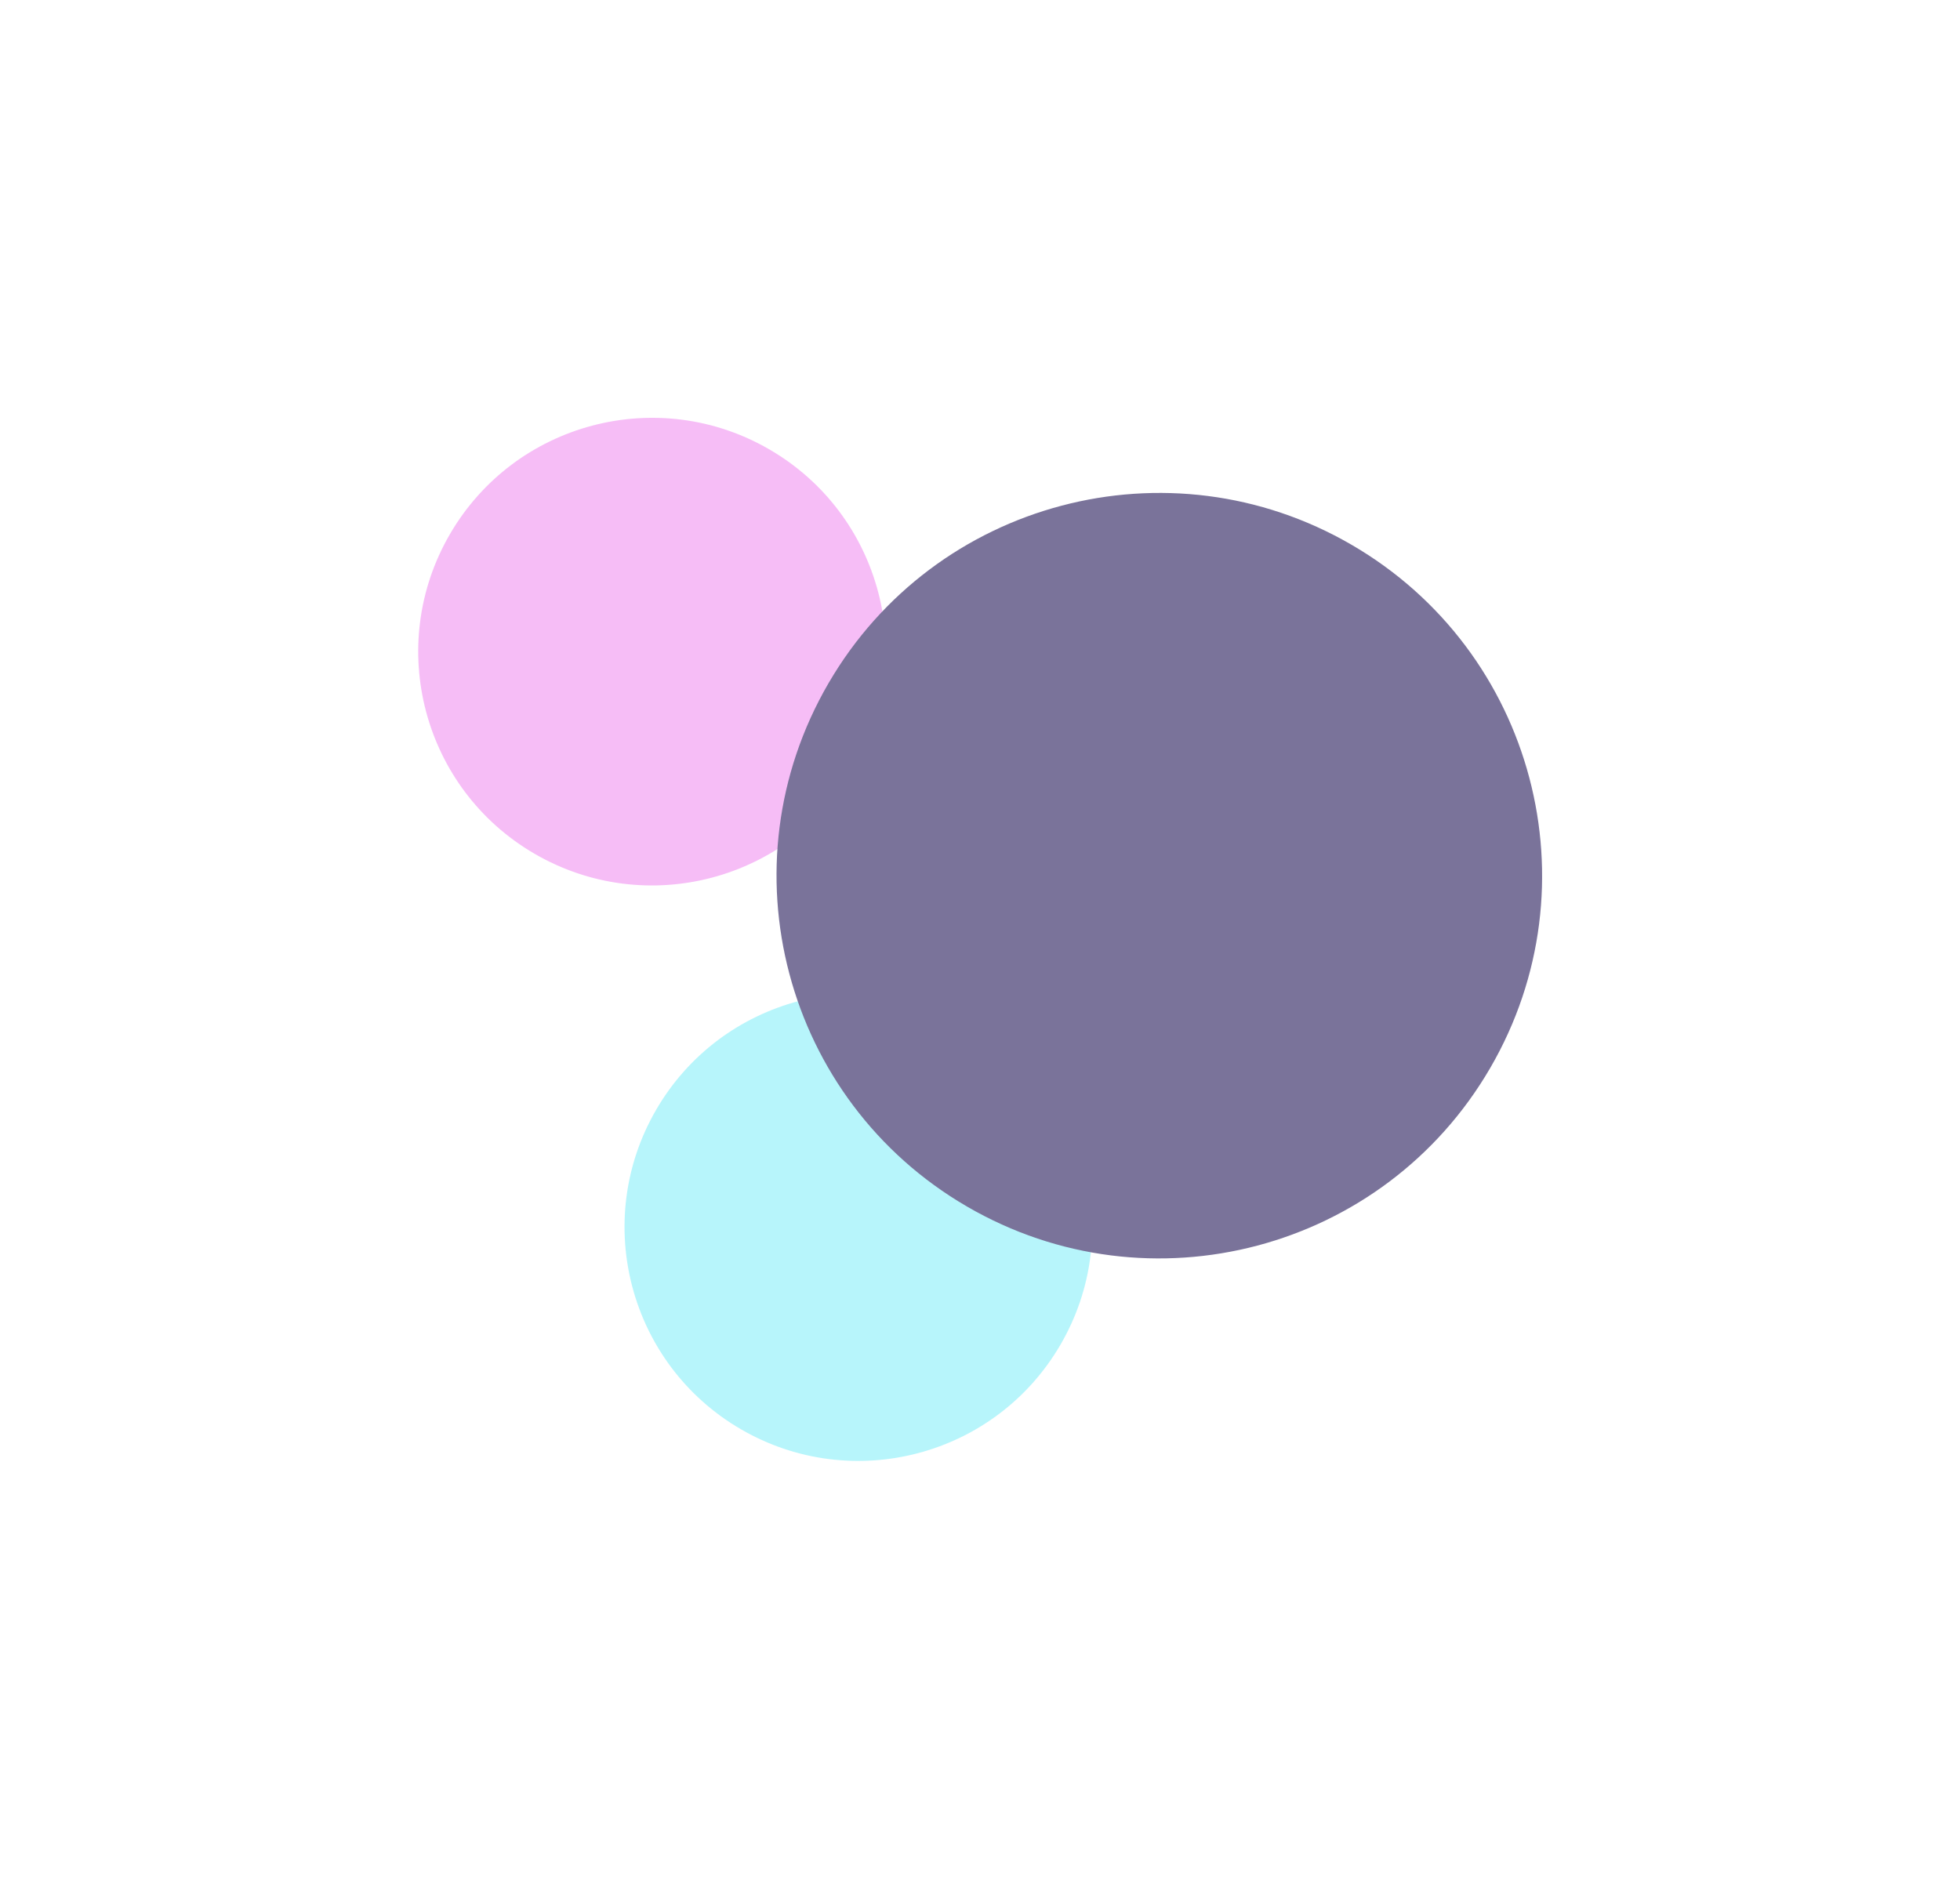 <?xml version="1.0" encoding="UTF-8"?> <svg xmlns="http://www.w3.org/2000/svg" width="1968" height="1887" viewBox="0 0 1968 1887" fill="none"><g opacity="0.6" filter="url(#filter0_f_184_64)"><path d="M772.73 451.424C884.824 516.592 922.864 660.292 857.696 772.386C792.528 884.479 648.828 922.52 536.734 857.352C424.64 792.183 386.6 648.484 451.768 536.39C516.936 424.296 660.636 386.255 772.73 451.424Z" fill="#E225E4" fill-opacity="0.5"></path><path d="M979.888 1029.32C1091.98 1094.49 1130.02 1238.18 1064.85 1350.28C999.685 1462.37 855.986 1500.41 743.892 1435.24C631.798 1370.08 593.757 1226.38 658.926 1114.28C724.094 1002.19 867.794 964.149 979.888 1029.32Z" fill="#11E0F3" fill-opacity="0.5"></path><path d="M1357.2 547.136C1540.69 653.81 1602.96 889.032 1496.28 1072.52C1389.61 1256.01 1154.39 1318.28 970.9 1211.6C787.413 1104.93 725.144 869.704 831.819 686.217C938.493 502.73 1173.72 440.461 1357.2 547.136Z" fill="#221657"></path></g><defs><filter id="filter0_f_184_64" x="0.686" y="0.342" width="1966.96" height="1885.99" filterUnits="userSpaceOnUse" color-interpolation-filters="sRGB"><feFlood flood-opacity="0" result="BackgroundImageFix"></feFlood><feBlend mode="normal" in="SourceGraphic" in2="BackgroundImageFix" result="shape"></feBlend><feGaussianBlur stdDeviation="209.618" result="effect1_foregroundBlur_184_64"></feGaussianBlur></filter></defs></svg> 